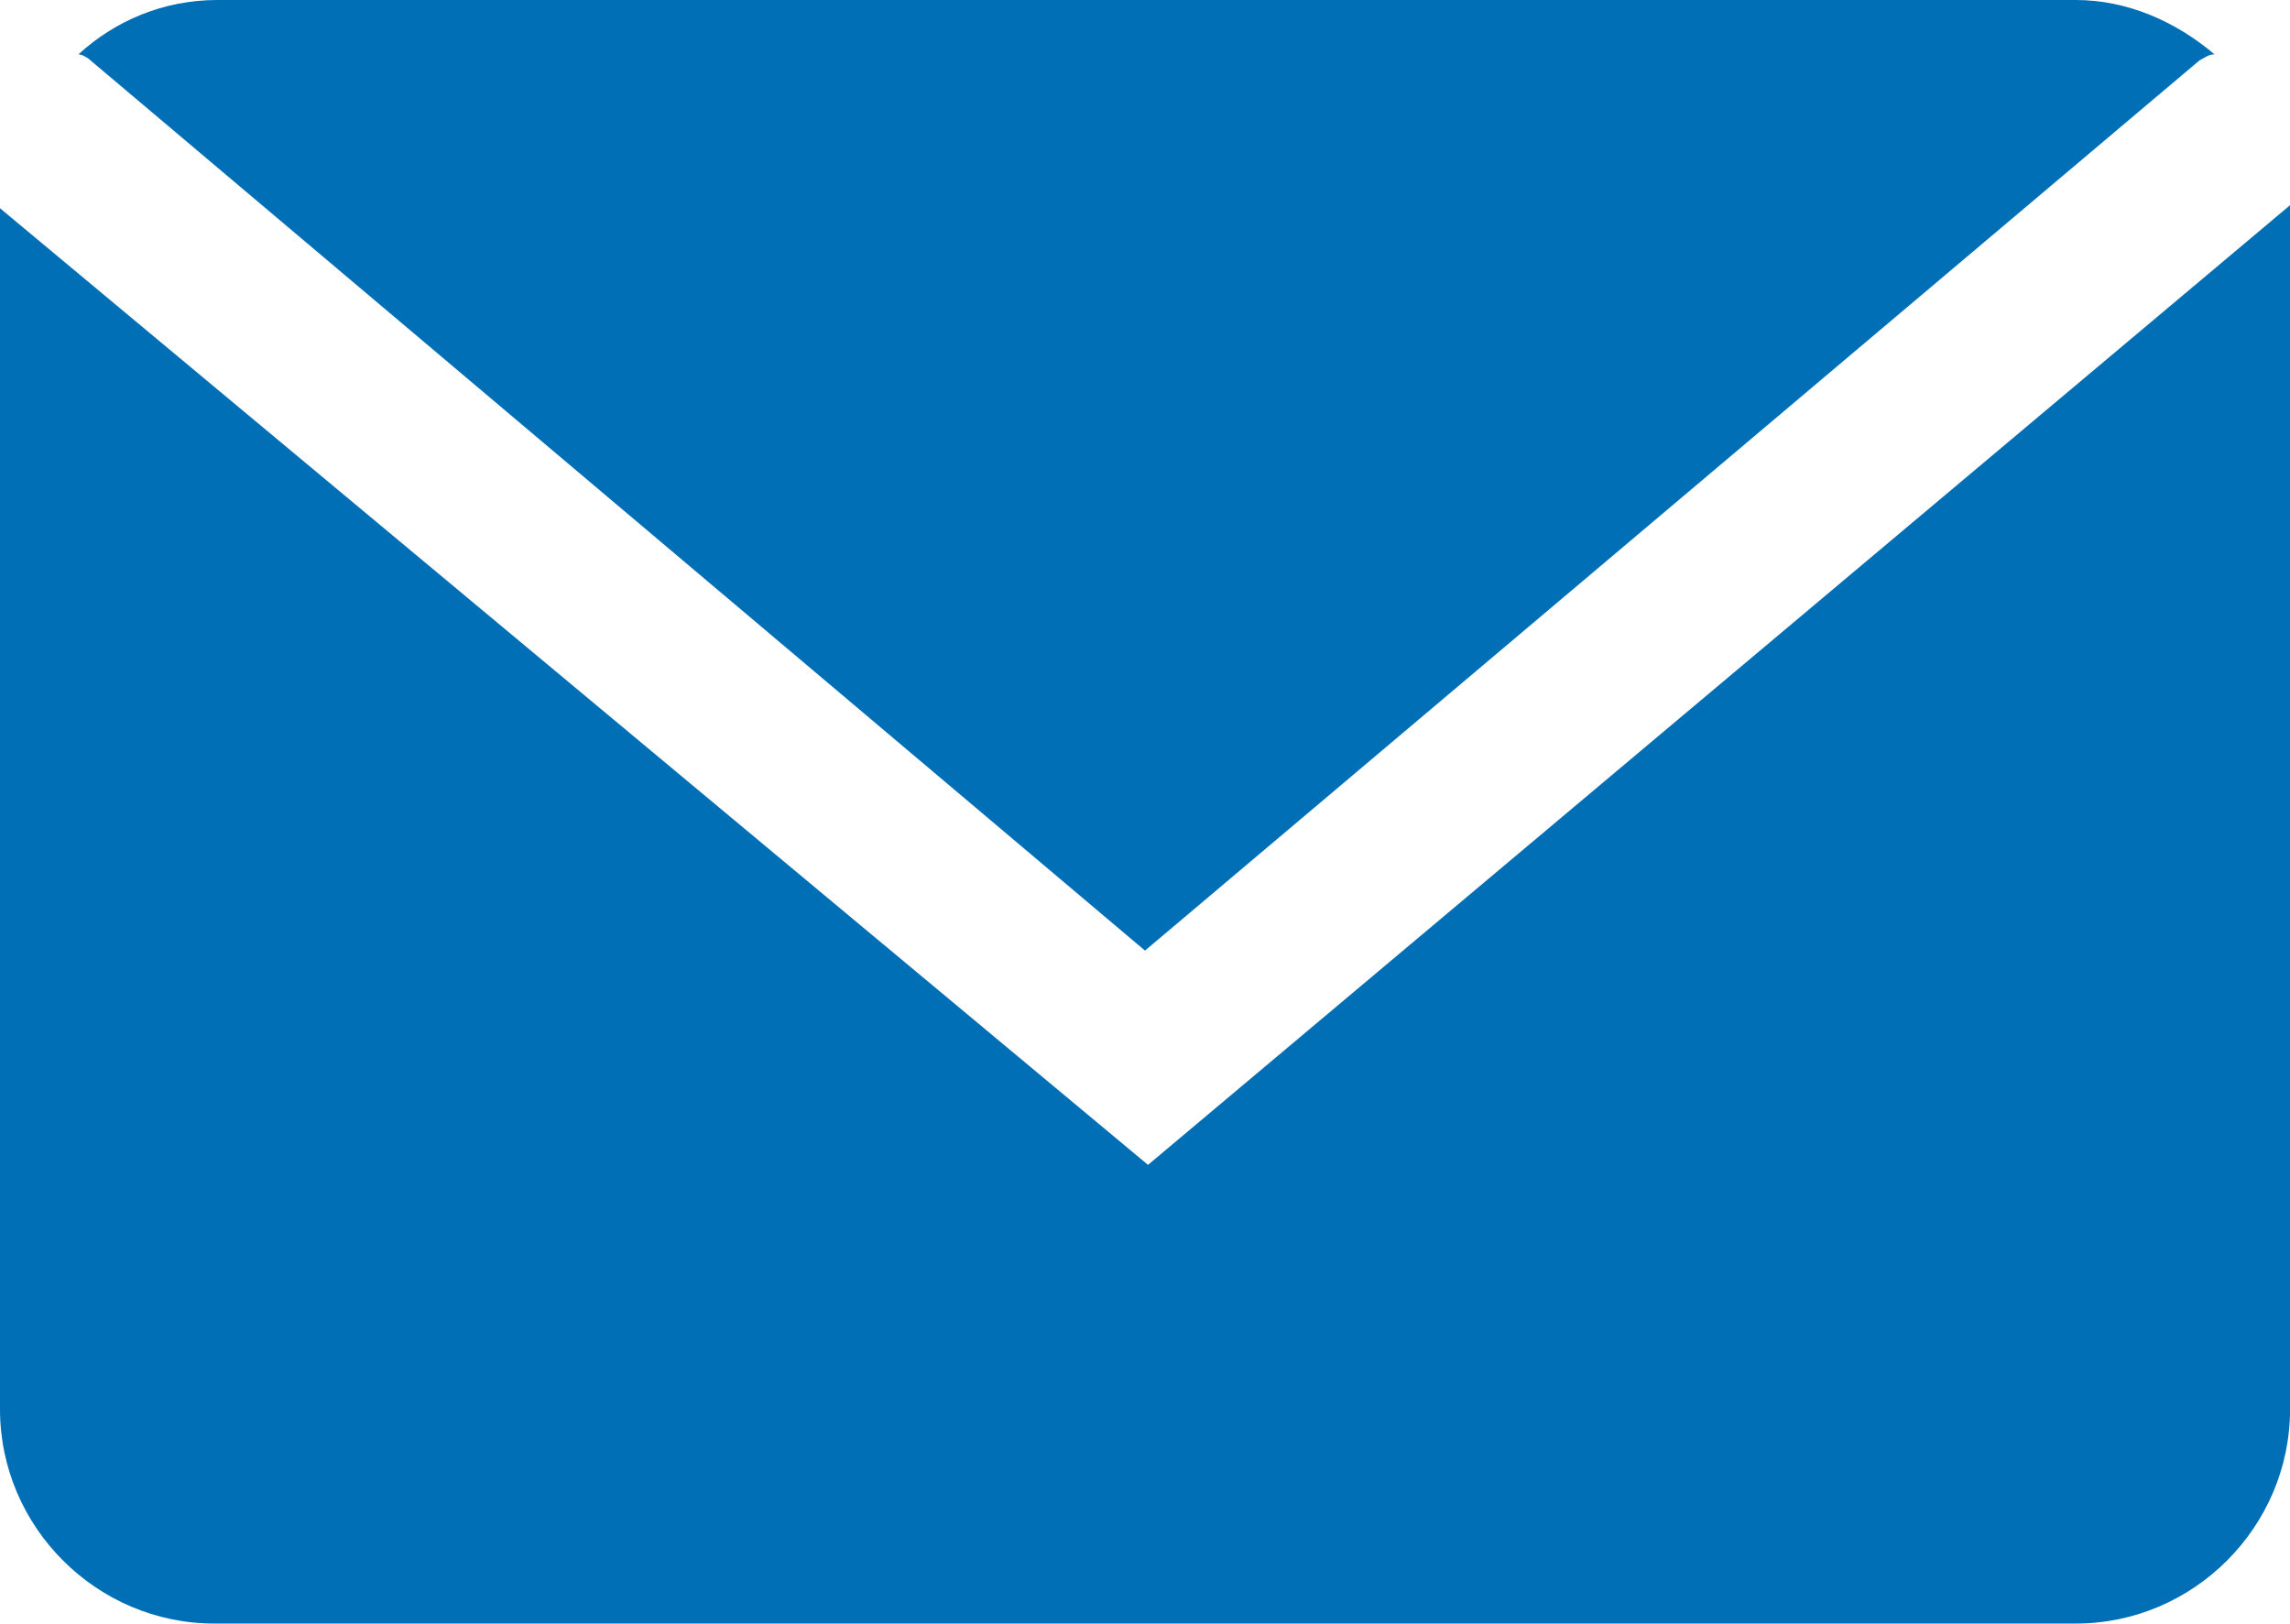 <?xml version="1.0" encoding="utf-8"?>
<!-- Generator: Adobe Illustrator 15.1.0, SVG Export Plug-In . SVG Version: 6.00 Build 0)  -->
<!DOCTYPE svg PUBLIC "-//W3C//DTD SVG 1.1//EN" "http://www.w3.org/Graphics/SVG/1.1/DTD/svg11.dtd">
<svg version="1.1" id="Layer_1" xmlns="http://www.w3.org/2000/svg" xmlns:xlink="http://www.w3.org/1999/xlink" x="0px" y="0px"
	 width="47.836px" height="33.916px" viewBox="506.088 377.042 47.836 33.916"
	 enable-background="new 506.088 377.042 47.836 33.916" xml:space="preserve">
<g>
	<path fill="#006FB6" d="M507.979,378.304l22.027,18.596l22.027-18.596c0.126-0.063,0.188-0.127,0.314-0.127
		c-0.819-0.693-1.828-1.135-2.899-1.135h-38.821c-1.135,0-2.144,0.441-2.9,1.135C507.79,378.177,507.916,378.24,507.979,378.304z"/>
	<path fill="#006FB6" d="M530.069,401.376l-23.981-19.984c0,0.063,0,0.127,0,0.189v24.9c0,2.459,2.018,4.477,4.477,4.477h38.884
		c2.459,0,4.476-2.018,4.476-4.477v-24.963c0-0.063,0-0.127,0-0.189L530.069,401.376z"/>
</g>
</svg>
